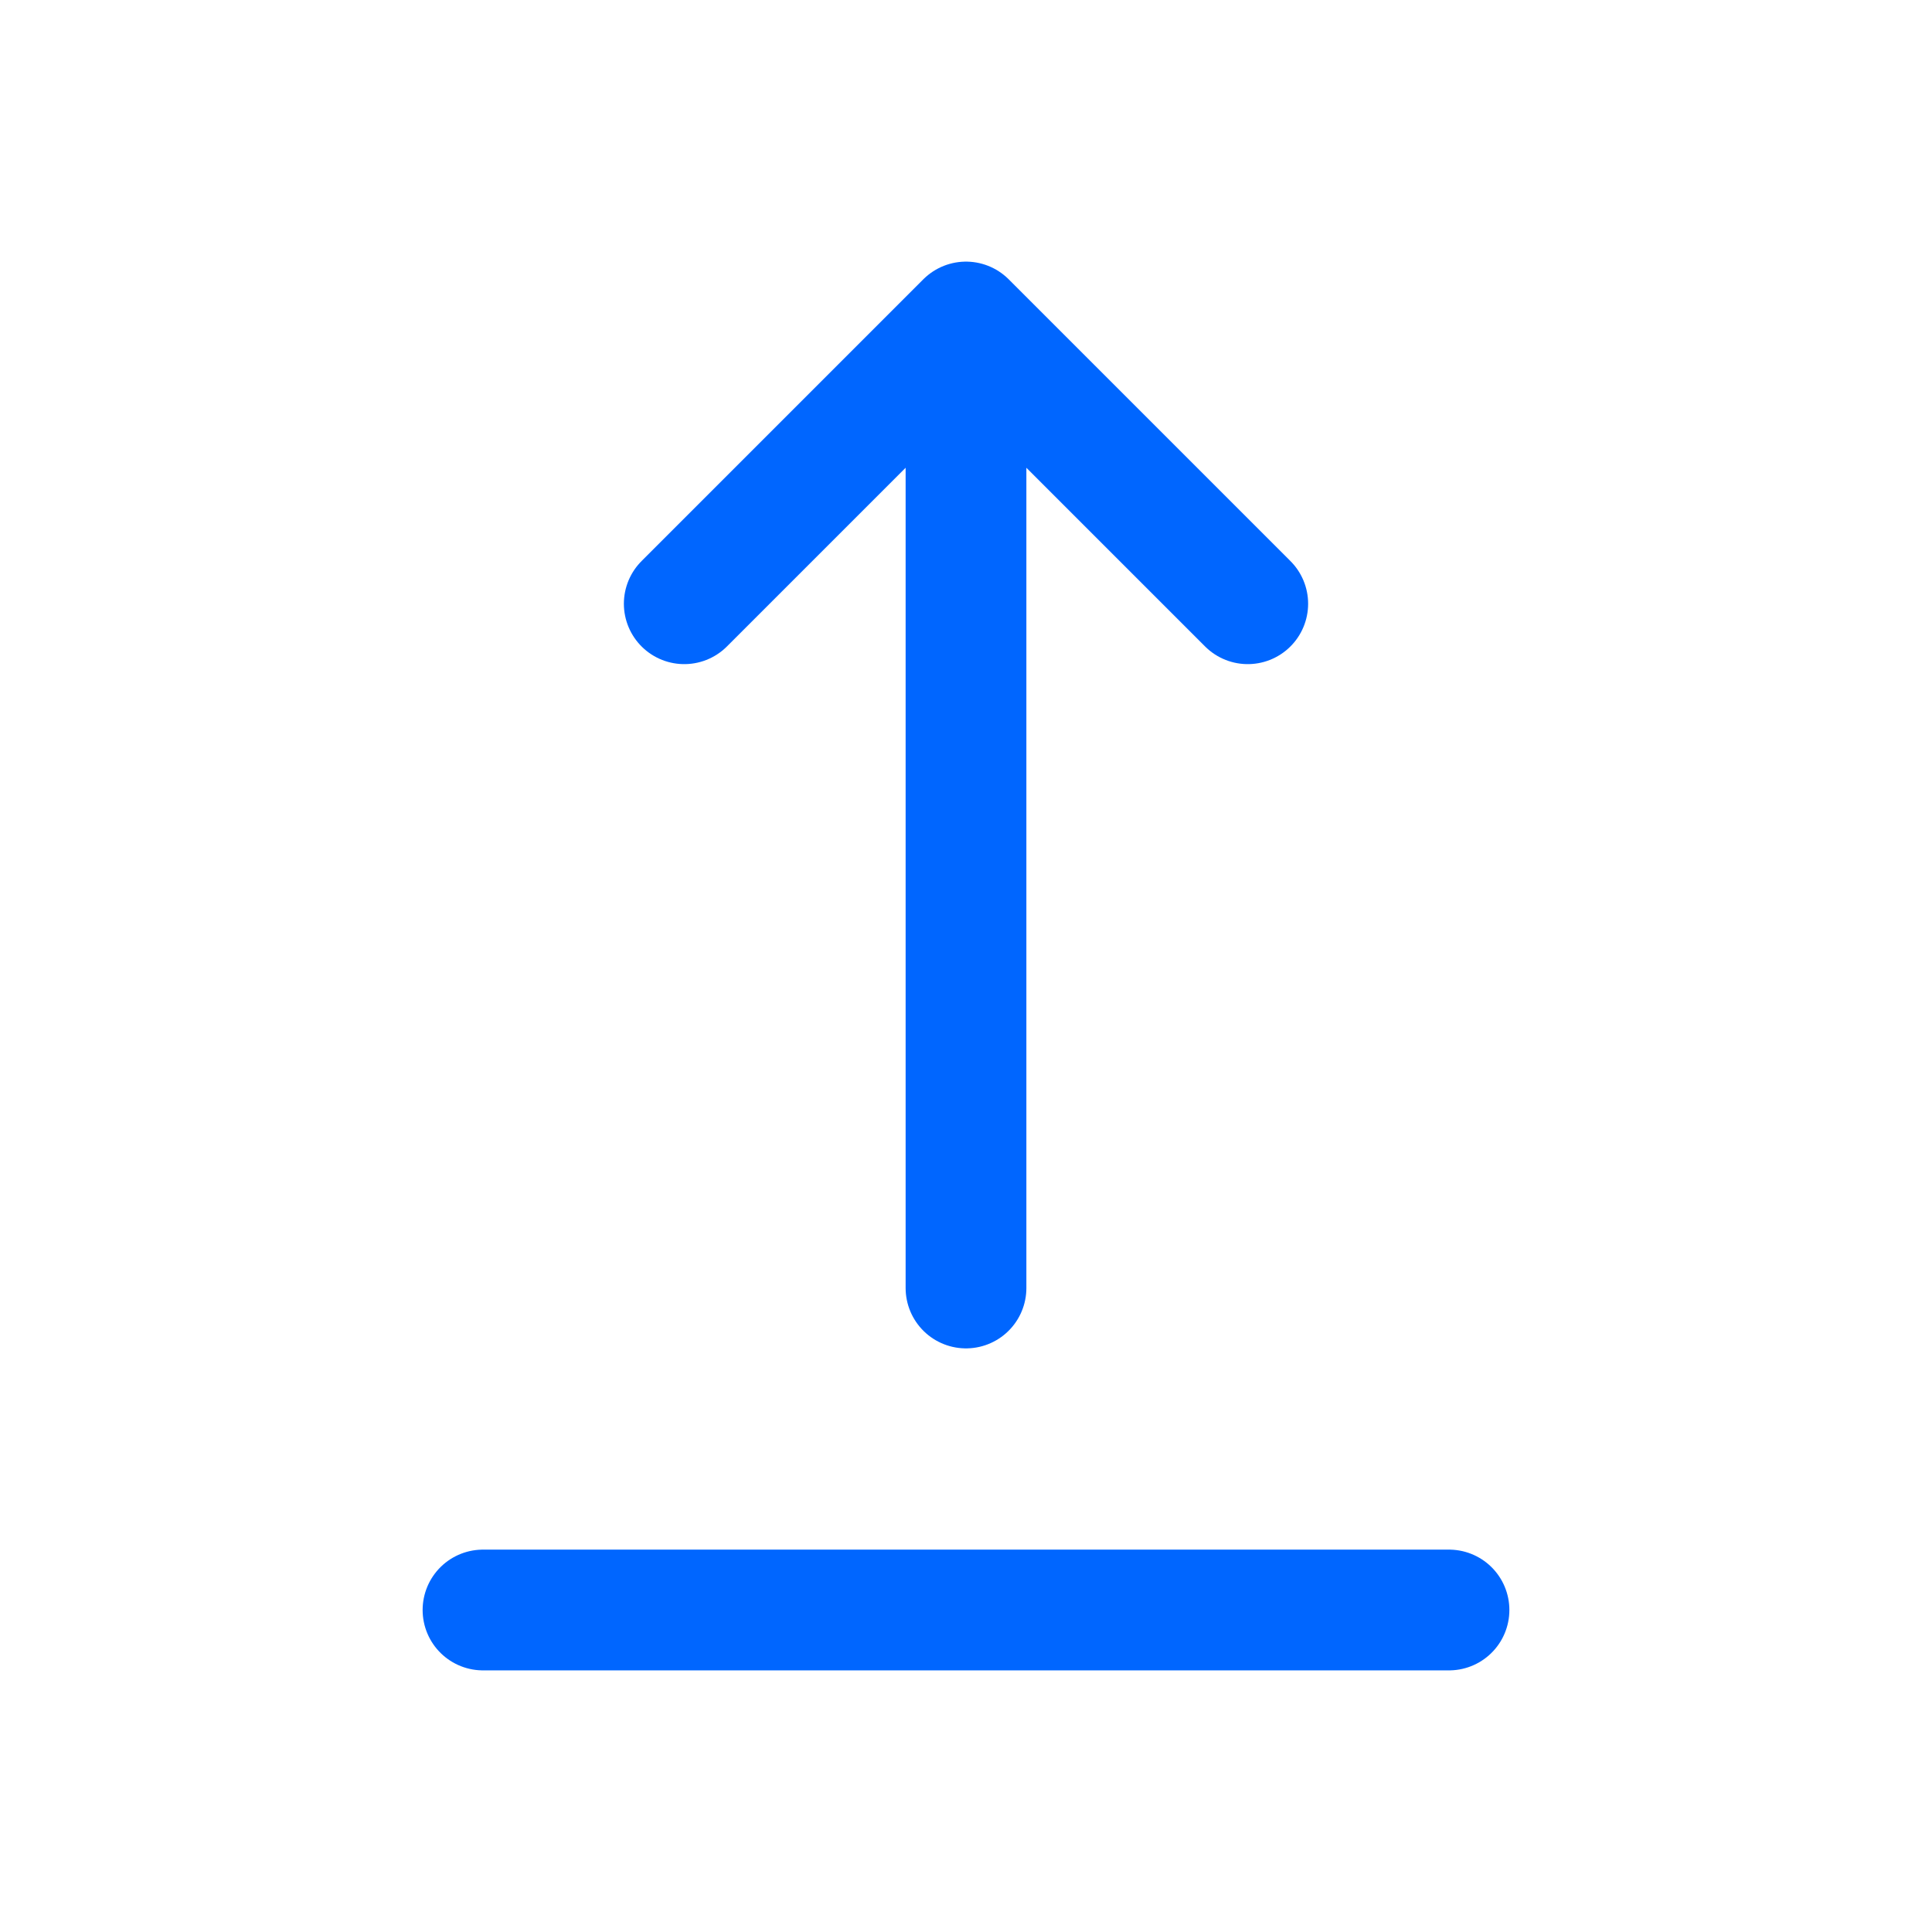 <svg width="24" height="24" viewBox="0 0 24 24" fill="none" xmlns="http://www.w3.org/2000/svg">
<g clip-path="url(#clip0_1270_244)">
<path d="M6 20H18" stroke="#0066FF" stroke-width="1.5" stroke-linecap="round" stroke-linejoin="round"/>
<path d="M12 16V4M12 4L15.5 7.5M12 4L8.5 7.5" stroke="#0066FF" stroke-width="1.5" stroke-linecap="round" stroke-linejoin="round"/>
</g>
<defs>
<clipPath id="clip0_1270_244">
<rect width="24" height="24" fill="white"/>
</clipPath>
</defs>
</svg>
